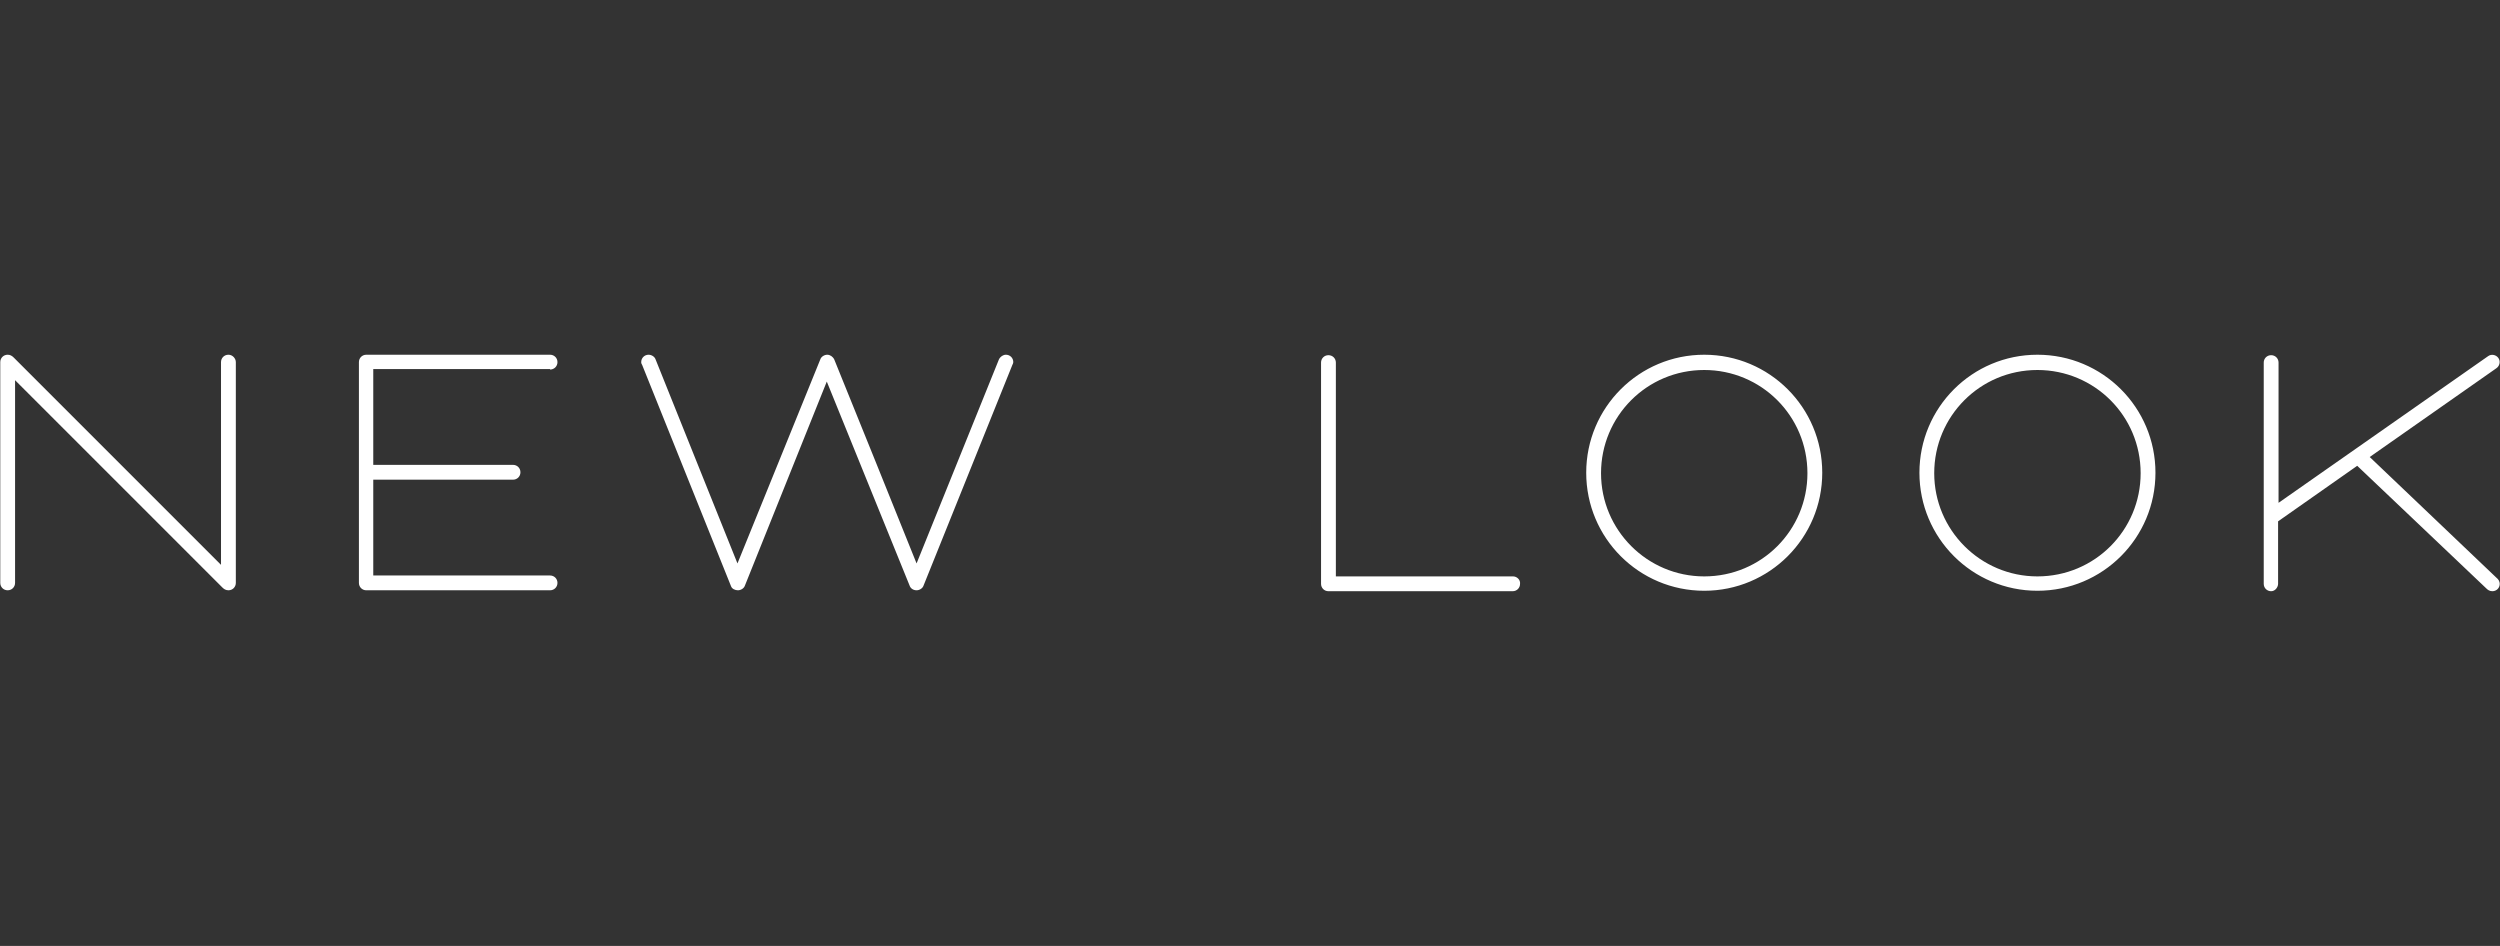 <svg width="148" height="56" viewBox="0 0 148 56" fill="none" xmlns="http://www.w3.org/2000/svg">
<rect x="0" y="0" width="148" height="56" fill="#333333" stroke="none"/>
<path d="M59.549 21C59.796 21 59.987 21.192 59.987 21.438C59.987 21.493 59.96 21.548 59.932 21.603L54.672 34.671C54.617 34.836 54.426 34.945 54.261 34.945C54.07 34.945 53.905 34.836 53.85 34.671L48.946 22.589L44.097 34.671C44.042 34.836 43.85 34.945 43.686 34.945C43.522 34.945 43.33 34.863 43.275 34.699L38.015 21.603C37.987 21.548 37.96 21.521 37.96 21.438C37.96 21.192 38.152 21 38.398 21C38.563 21 38.754 21.11 38.809 21.274L43.658 33.356L48.563 21.274C48.617 21.11 48.809 21 48.974 21C49.138 21 49.302 21.11 49.385 21.274C50.782 24.699 52.837 29.822 54.261 33.356L59.138 21.274C59.22 21.11 59.385 21 59.549 21ZM13.523 21C13.276 21 13.084 21.192 13.084 21.438V33.438L0.81 21.164C0.701 21.055 0.591 21 0.454 21C0.207 21 0.016 21.192 0.016 21.438V34.507C0.016 34.753 0.207 34.945 0.454 34.945C0.701 34.945 0.892 34.753 0.892 34.507V22.507L13.166 34.781C13.248 34.863 13.358 34.945 13.523 34.945C13.769 34.945 13.961 34.753 13.961 34.507V21.438C13.961 21.219 13.769 21 13.523 21ZM32.563 21.877C32.81 21.877 33.002 21.685 33.002 21.438C33.002 21.192 32.81 21 32.563 21H21.686C21.44 21 21.248 21.192 21.248 21.438V34.507C21.248 34.753 21.44 34.945 21.686 34.945H32.563C32.81 34.945 33.002 34.753 33.002 34.507C33.002 34.26 32.81 34.069 32.563 34.069H22.097V28.397H30.371C30.618 28.397 30.81 28.205 30.81 27.959C30.81 27.712 30.618 27.52 30.371 27.52H22.097V21.849H32.563V21.877ZM120.616 34.123C124.013 34.123 126.726 31.384 126.726 28.014C126.726 24.616 123.986 21.904 120.616 21.904C117.219 21.904 114.506 24.644 114.506 28.014C114.506 31.384 117.246 34.123 120.616 34.123ZM120.616 21C124.479 21 127.603 24.123 127.603 27.986C127.603 31.849 124.479 34.973 120.616 34.973C116.753 34.973 113.63 31.849 113.63 27.986C113.63 24.123 116.753 21 120.616 21ZM147.794 34.206L140.287 27.055L147.794 21.794C147.985 21.657 148.04 21.384 147.903 21.192C147.766 21 147.492 20.945 147.3 21.082L134.89 29.767V21.466C134.89 21.219 134.698 21.027 134.452 21.027C134.205 21.027 134.013 21.219 134.013 21.466V34.562C134.013 34.808 134.205 35 134.452 35C134.698 35 134.863 34.753 134.863 34.562V30.863L139.547 27.575L147.191 34.836C147.273 34.918 147.383 35 147.547 35C147.794 35 147.985 34.808 147.985 34.562C147.985 34.425 147.903 34.288 147.794 34.206ZM100.89 34.123C104.288 34.123 107 31.384 107 28.014C107 24.616 104.26 21.904 100.89 21.904C97.493 21.904 94.781 24.644 94.781 28.014C94.781 31.384 97.521 34.123 100.89 34.123ZM100.89 21C104.753 21 107.877 24.123 107.877 27.986C107.877 31.849 104.753 34.973 100.89 34.973C97.028 34.973 93.904 31.849 93.904 27.986C93.904 24.123 97.028 21 100.89 21ZM89.576 34.123H79.083V21.466C79.083 21.219 78.891 21.027 78.644 21.027C78.398 21.027 78.206 21.219 78.206 21.466V34.562C78.206 34.808 78.398 35 78.644 35H89.549C89.795 35 89.987 34.808 89.987 34.562C90.014 34.315 89.795 34.123 89.576 34.123Z" fill="white"/>
</svg>
